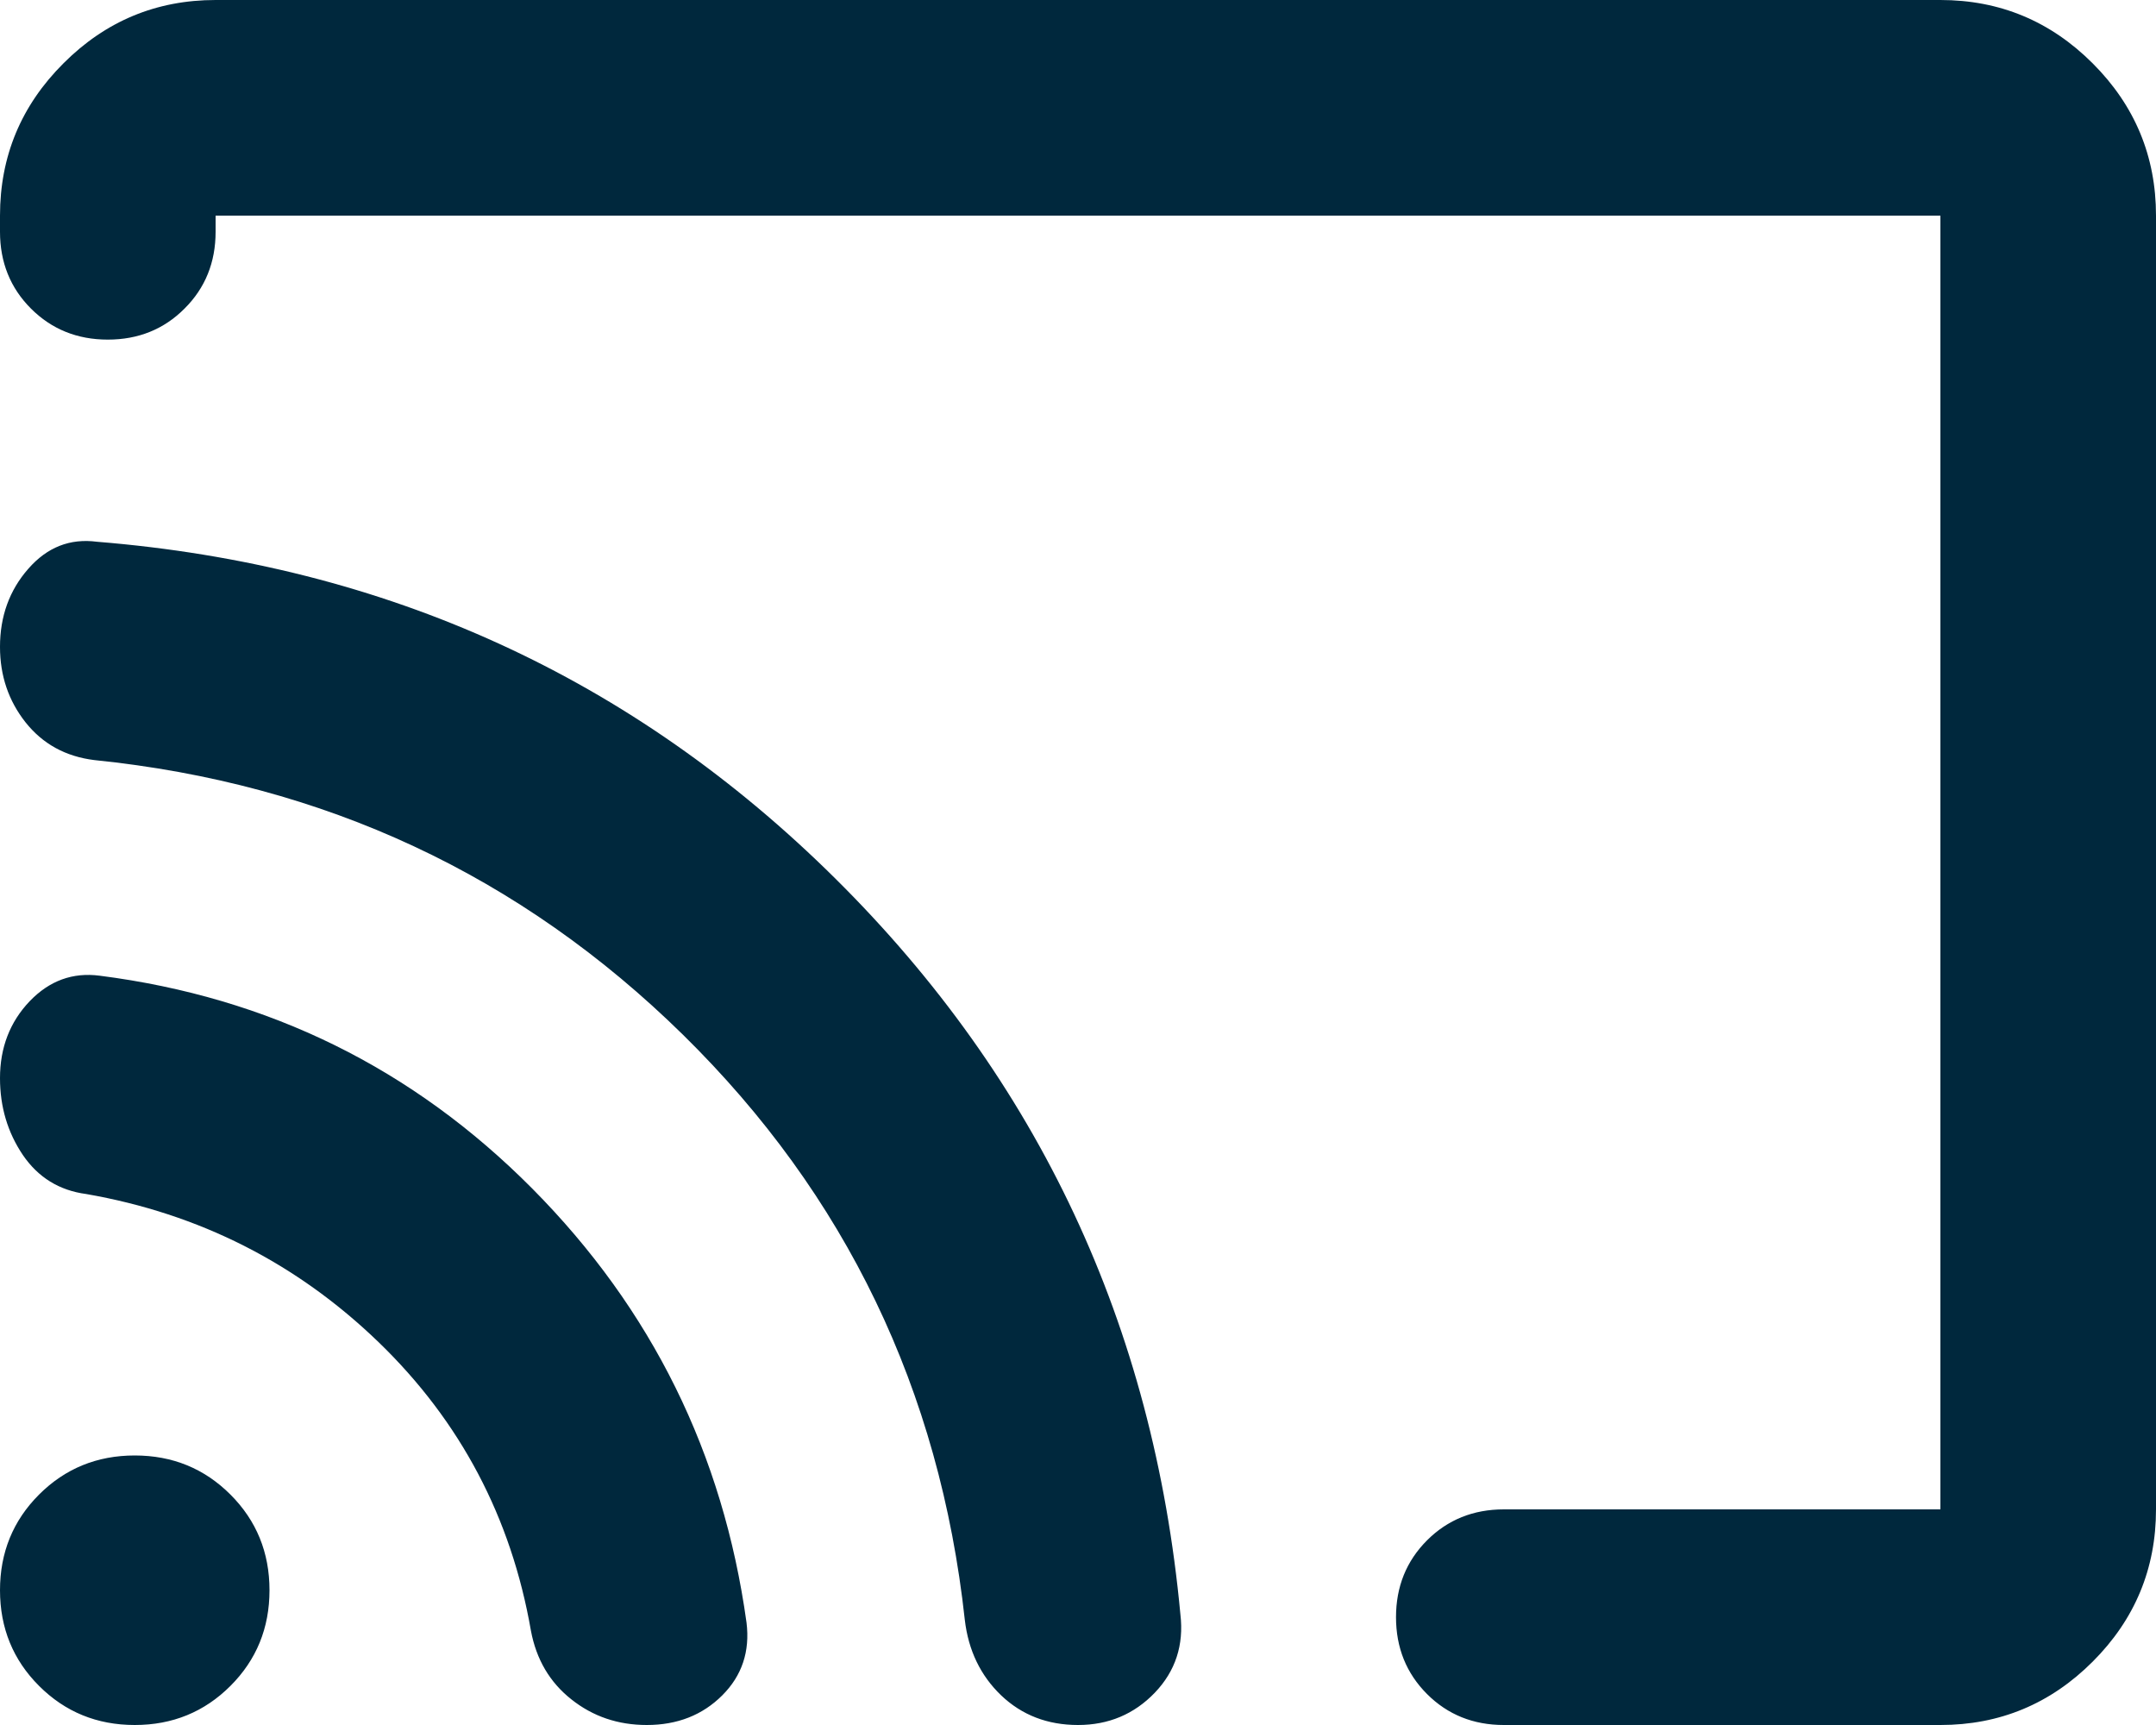 <svg width="20" height="16" viewBox="0 0 20 16" fill="none" xmlns="http://www.w3.org/2000/svg">
<path d="M20 2V14C20 14.55 19.804 15.021 19.413 15.412C19.021 15.804 18.55 16 18 16H13.95C13.667 16 13.429 15.904 13.238 15.713C13.046 15.521 12.95 15.283 12.95 15C12.95 14.717 13.046 14.479 13.238 14.287C13.429 14.096 13.667 14 13.95 14H18V2H2V2.15C2 2.433 1.904 2.671 1.712 2.862C1.521 3.054 1.283 3.15 1 3.15C0.717 3.15 0.479 3.054 0.287 2.862C0.096 2.671 0 2.433 0 2.15V2C0 1.45 0.196 0.979 0.588 0.588C0.979 0.196 1.45 0 2 0H18C18.55 0 19.021 0.196 19.413 0.588C19.804 0.979 20 1.45 20 2ZM6 16C5.733 16 5.5 15.921 5.3 15.762C5.1 15.604 4.975 15.392 4.925 15.125C4.742 14.075 4.271 13.183 3.513 12.45C2.754 11.717 1.85 11.258 0.8 11.075C0.55 11.042 0.354 10.921 0.212 10.713C0.071 10.504 0 10.267 0 10C0 9.717 0.092 9.479 0.275 9.287C0.458 9.096 0.675 9.017 0.925 9.05C2.492 9.25 3.829 9.908 4.938 11.025C6.046 12.142 6.708 13.483 6.925 15.05C6.958 15.317 6.883 15.542 6.7 15.725C6.517 15.908 6.283 16 6 16ZM10 16C9.717 16 9.479 15.908 9.287 15.725C9.096 15.542 8.983 15.308 8.95 15.025C8.717 12.892 7.846 11.083 6.338 9.6C4.829 8.117 3.008 7.267 0.875 7.05C0.608 7.017 0.396 6.9 0.237 6.7C0.079 6.5 0 6.267 0 6C0 5.717 0.087 5.475 0.263 5.275C0.438 5.075 0.65 4.992 0.9 5.025C3.583 5.242 5.867 6.283 7.75 8.15C9.633 10.017 10.7 12.292 10.95 14.975C10.983 15.258 10.904 15.5 10.713 15.7C10.521 15.9 10.283 16 10 16ZM1.25 16C0.9 16 0.604 15.879 0.362 15.637C0.121 15.396 0 15.1 0 14.75C0 14.4 0.121 14.104 0.362 13.863C0.604 13.621 0.9 13.5 1.25 13.5C1.6 13.5 1.896 13.621 2.138 13.863C2.379 14.104 2.5 14.4 2.5 14.75C2.5 15.1 2.379 15.396 2.138 15.637C1.896 15.879 1.6 16 1.25 16Z" fill="#00283D"/>
</svg>
